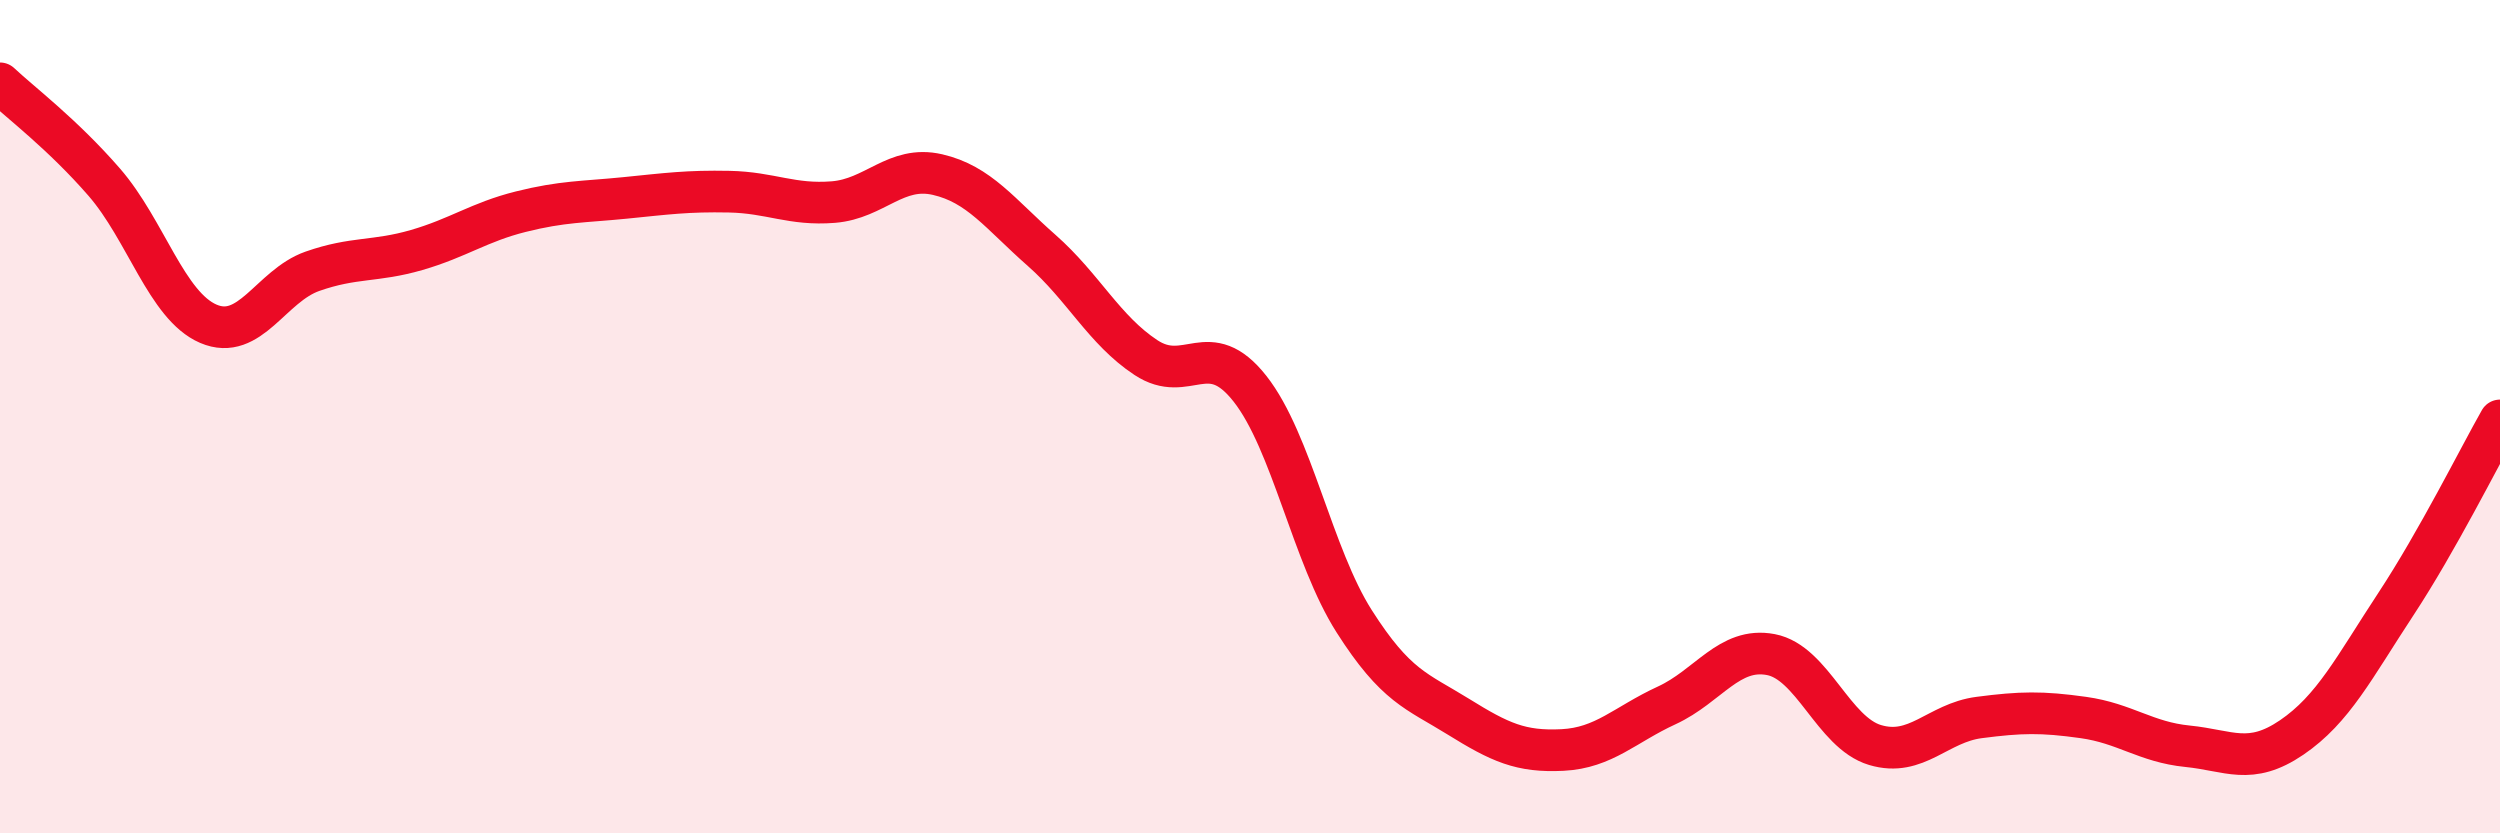 
    <svg width="60" height="20" viewBox="0 0 60 20" xmlns="http://www.w3.org/2000/svg">
      <path
        d="M 0,2 C 0.5,2.47 1.5,3.22 2.5,4.37 C 3.5,5.52 4,7.34 5,7.77 C 6,8.2 6.5,6.86 7.5,6.51 C 8.5,6.16 9,6.29 10,6 C 11,5.71 11.5,5.33 12.5,5.08 C 13.5,4.83 14,4.85 15,4.75 C 16,4.65 16.5,4.58 17.5,4.6 C 18.5,4.62 19,4.93 20,4.85 C 21,4.77 21.5,3.96 22.5,4.19 C 23.5,4.42 24,5.13 25,6.01 C 26,6.89 26.5,7.92 27.5,8.58 C 28.5,9.24 29,8.06 30,9.33 C 31,10.6 31.5,13.34 32.5,14.91 C 33.5,16.48 34,16.58 35,17.2 C 36,17.82 36.5,18.05 37.5,18 C 38.5,17.95 39,17.39 40,16.93 C 41,16.47 41.5,15.52 42.5,15.71 C 43.5,15.9 44,17.58 45,17.88 C 46,18.18 46.5,17.35 47.5,17.22 C 48.5,17.09 49,17.08 50,17.22 C 51,17.36 51.5,17.81 52.5,17.91 C 53.5,18.01 54,18.38 55,17.7 C 56,17.02 56.5,16.02 57.5,14.5 C 58.5,12.98 59.5,10.97 60,10.09L60 20L0 20Z"
        fill="#EB0A25"
        opacity="0.1"
        stroke-linecap="round"
        stroke-linejoin="round"
      />
      <path
        d="M 0,2 C 0.5,2.47 1.5,3.22 2.5,4.37 C 3.5,5.52 4,7.34 5,7.77 C 6,8.2 6.5,6.86 7.5,6.51 C 8.5,6.16 9,6.29 10,6 C 11,5.71 11.5,5.33 12.5,5.08 C 13.5,4.83 14,4.85 15,4.75 C 16,4.65 16.5,4.58 17.5,4.6 C 18.5,4.62 19,4.93 20,4.85 C 21,4.77 21.5,3.96 22.5,4.19 C 23.5,4.42 24,5.13 25,6.01 C 26,6.89 26.5,7.92 27.5,8.58 C 28.5,9.24 29,8.06 30,9.33 C 31,10.6 31.5,13.34 32.5,14.91 C 33.5,16.48 34,16.58 35,17.2 C 36,17.82 36.5,18.05 37.5,18 C 38.5,17.95 39,17.39 40,16.93 C 41,16.47 41.5,15.52 42.5,15.71 C 43.5,15.9 44,17.58 45,17.88 C 46,18.18 46.5,17.35 47.5,17.22 C 48.5,17.09 49,17.08 50,17.22 C 51,17.36 51.5,17.81 52.5,17.91 C 53.5,18.01 54,18.38 55,17.7 C 56,17.02 56.5,16.02 57.5,14.5 C 58.5,12.98 59.5,10.97 60,10.09"
        stroke="#EB0A25"
        stroke-width="1"
        fill="none"
        stroke-linecap="round"
        stroke-linejoin="round"
      />
    </svg>
  